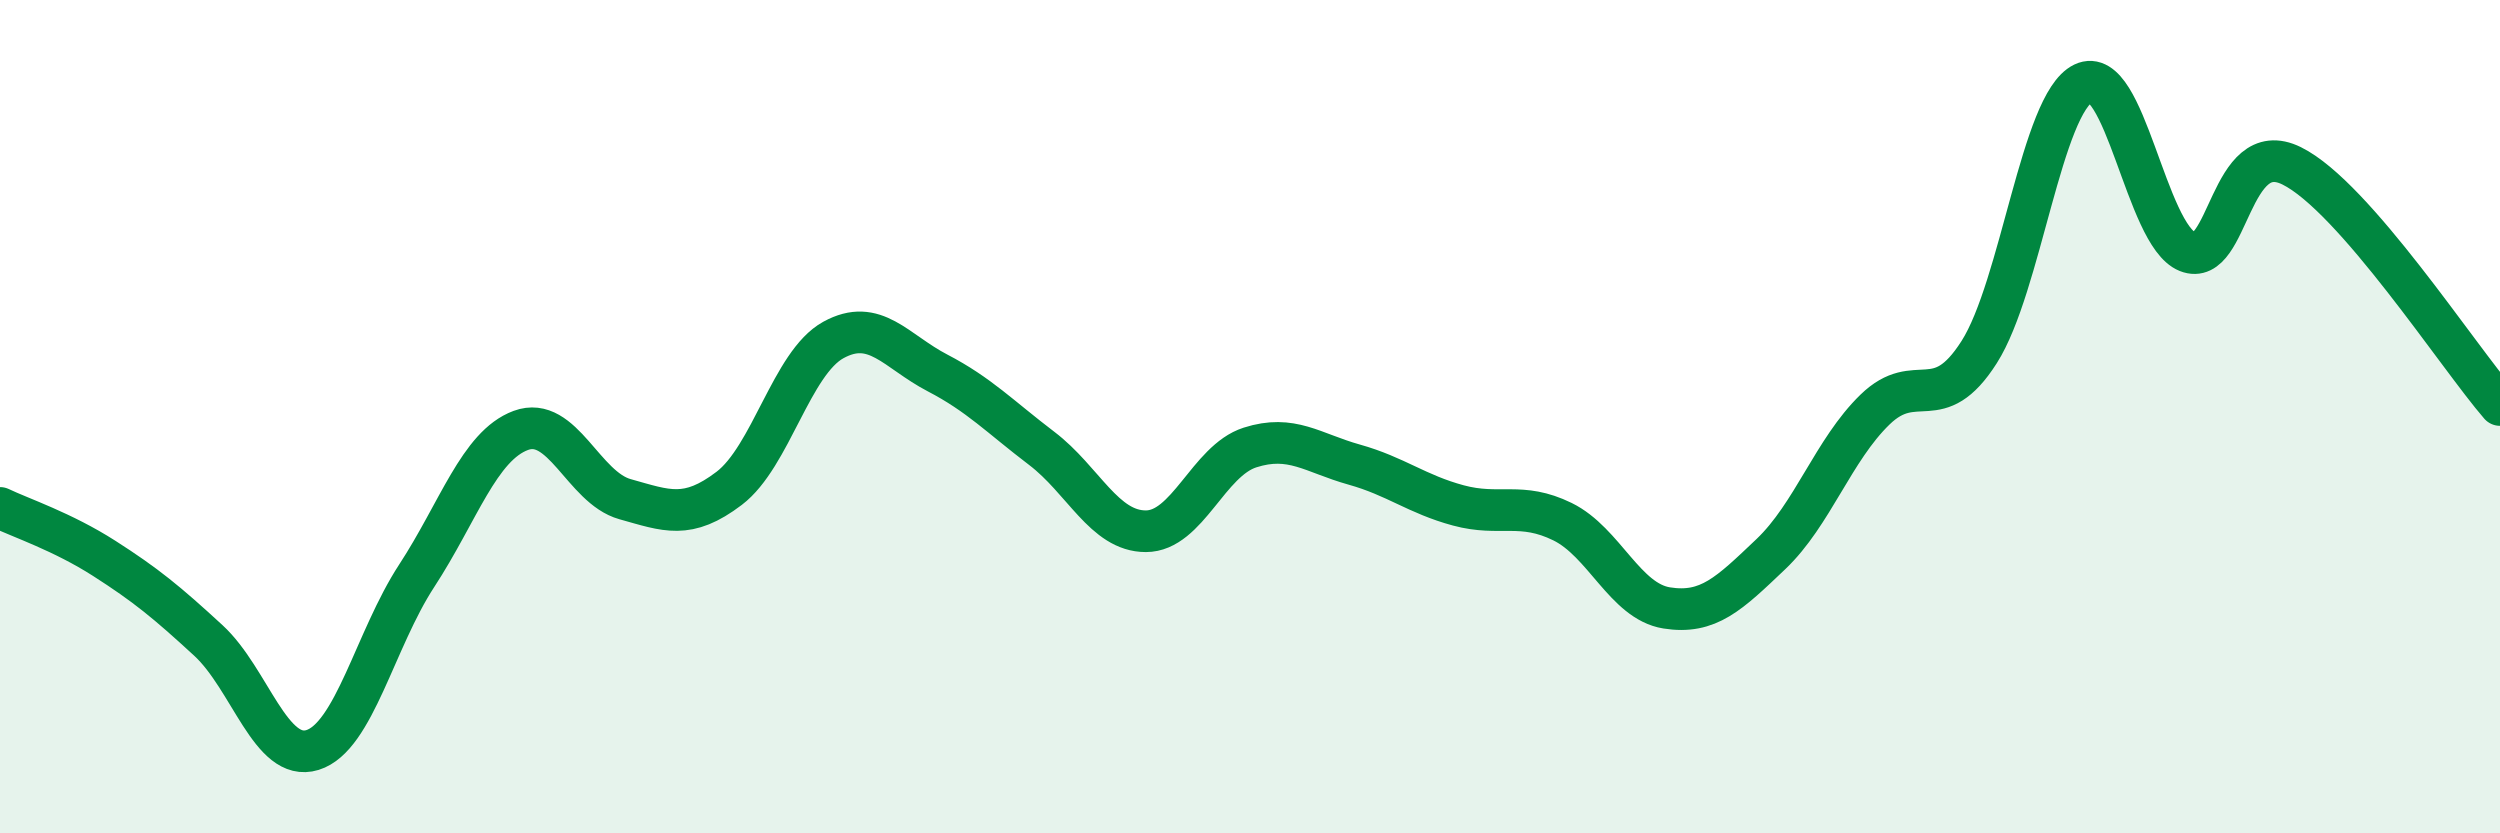 
    <svg width="60" height="20" viewBox="0 0 60 20" xmlns="http://www.w3.org/2000/svg">
      <path
        d="M 0,12.19 C 0.5,12.43 1.5,12.76 2.5,13.4 C 3.5,14.04 4,14.45 5,15.37 C 6,16.29 6.5,18.31 7.5,18 C 8.5,17.69 9,15.35 10,13.82 C 11,12.29 11.5,10.7 12.5,10.33 C 13.5,9.96 14,11.7 15,11.98 C 16,12.26 16.5,12.48 17.5,11.72 C 18.5,10.96 19,8.71 20,8.16 C 21,7.61 21.5,8.43 22.5,8.95 C 23.5,9.47 24,10 25,10.76 C 26,11.52 26.5,12.75 27.5,12.75 C 28.5,12.75 29,11.06 30,10.74 C 31,10.42 31.5,10.87 32.5,11.15 C 33.5,11.43 34,11.86 35,12.13 C 36,12.4 36.5,12.03 37.5,12.52 C 38.5,13.01 39,14.43 40,14.59 C 41,14.75 41.5,14.25 42.5,13.3 C 43.5,12.35 44,10.8 45,9.83 C 46,8.86 46.5,10.02 47.5,8.45 C 48.5,6.88 49,2.48 50,2 C 51,1.52 51.5,5.64 52.5,6.04 C 53.5,6.44 53.5,3.24 55,3.98 C 56.5,4.72 59,8.57 60,9.72L60 20L0 20Z"
        fill="#008740"
        opacity="0.1"
        stroke-linecap="round"
        stroke-linejoin="round"
      />
      <path
        d="M 0,12.19 C 0.5,12.43 1.5,12.76 2.5,13.4 C 3.5,14.04 4,14.45 5,15.37 C 6,16.29 6.5,18.31 7.5,18 C 8.5,17.69 9,15.35 10,13.82 C 11,12.29 11.5,10.7 12.5,10.33 C 13.5,9.96 14,11.7 15,11.98 C 16,12.26 16.5,12.48 17.5,11.72 C 18.5,10.96 19,8.71 20,8.16 C 21,7.61 21.5,8.43 22.5,8.95 C 23.5,9.47 24,10 25,10.76 C 26,11.52 26.5,12.75 27.5,12.75 C 28.5,12.75 29,11.06 30,10.74 C 31,10.42 31.5,10.87 32.5,11.15 C 33.5,11.43 34,11.86 35,12.13 C 36,12.4 36.5,12.03 37.5,12.52 C 38.5,13.01 39,14.43 40,14.59 C 41,14.75 41.5,14.25 42.5,13.3 C 43.5,12.35 44,10.8 45,9.83 C 46,8.86 46.5,10.02 47.5,8.45 C 48.5,6.88 49,2.48 50,2 C 51,1.52 51.5,5.64 52.5,6.04 C 53.5,6.44 53.5,3.24 55,3.98 C 56.5,4.72 59,8.57 60,9.72"
        stroke="#008740"
        stroke-width="1"
        fill="none"
        stroke-linecap="round"
        stroke-linejoin="round"
      />
    </svg>
  